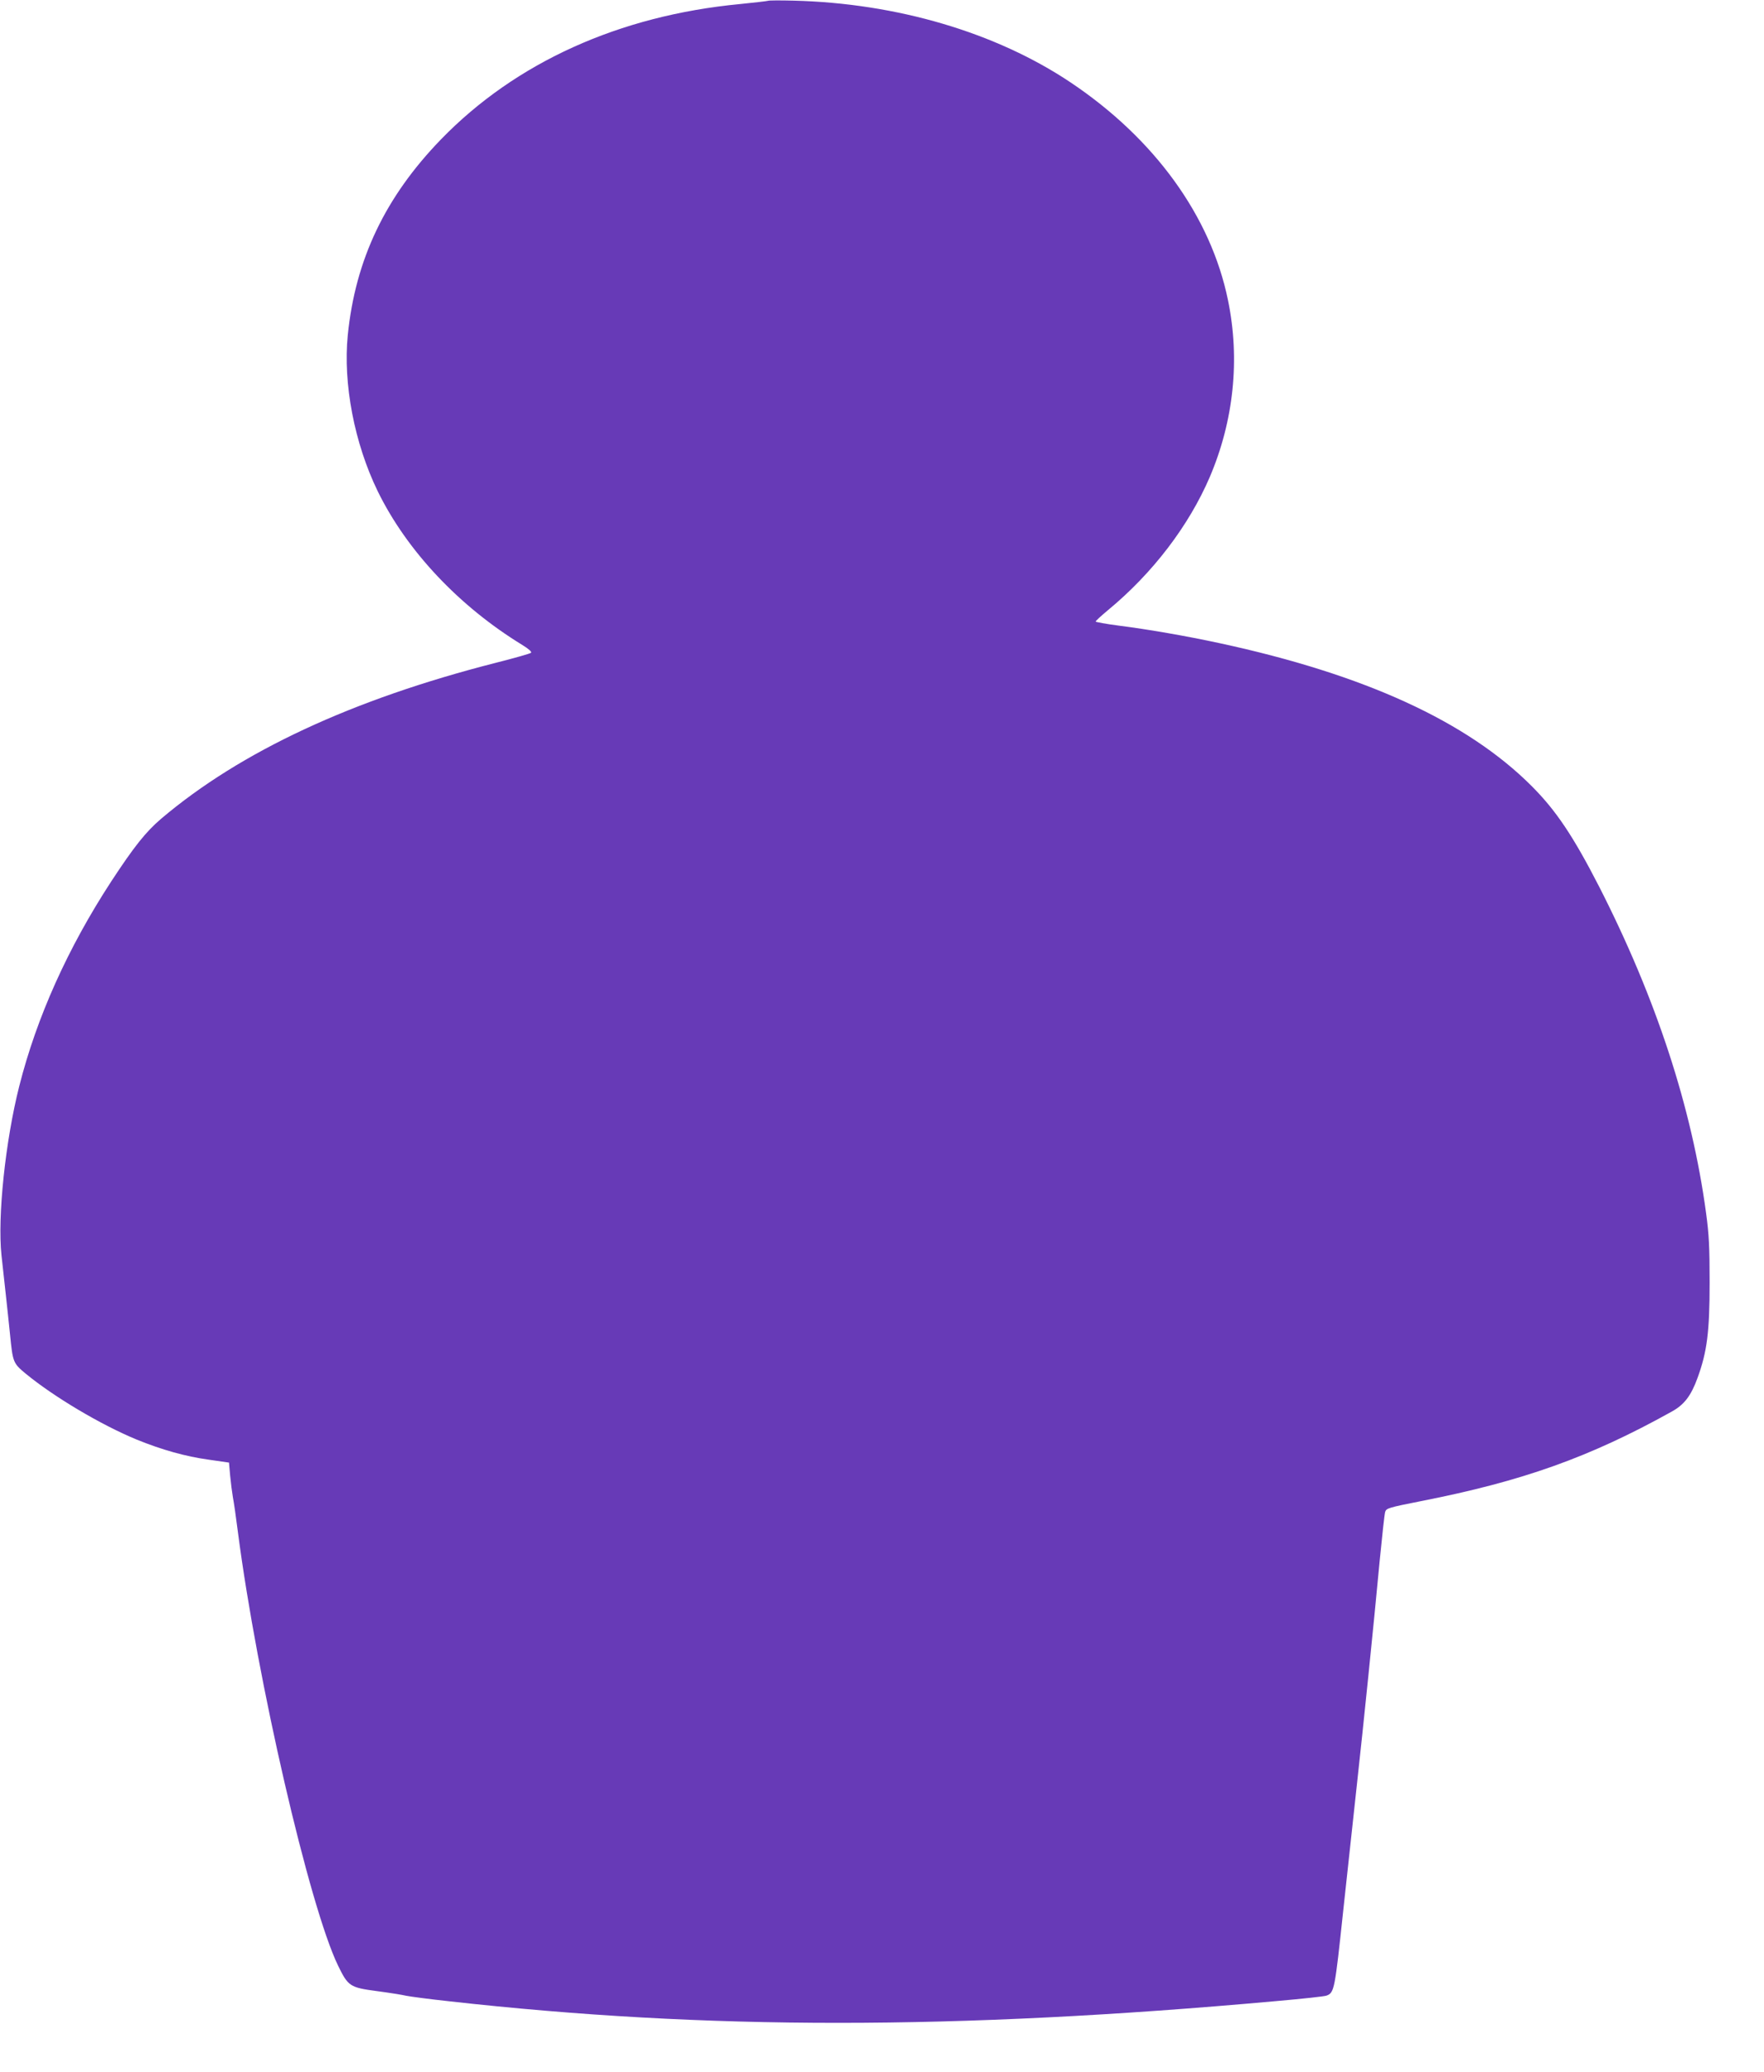 <?xml version="1.0" standalone="no"?>
<!DOCTYPE svg PUBLIC "-//W3C//DTD SVG 20010904//EN"
 "http://www.w3.org/TR/2001/REC-SVG-20010904/DTD/svg10.dtd">
<svg version="1.0" xmlns="http://www.w3.org/2000/svg"
 width="1090pt" height="1280pt" viewBox="0 0 1090 1280"
 preserveAspectRatio="xMidYMid meet">
<g transform="translate(0,1280) scale(0.1,-0.1)"
fill="#673ab7" stroke="none">
<path d="M4745 12795 c-5 -2 -83 -11 -172 -20 -747 -71 -1387 -361 -1848 -836
-344 -355 -529 -742 -576 -1209 -30 -301 41 -669 185 -965 180 -368 503 -711
894 -950 39 -24 59 -42 53 -48 -5 -5 -103 -33 -218 -62 -886 -226 -1576 -547
-2067 -963 -96 -82 -168 -173 -309 -388 -268 -411 -460 -838 -568 -1264 -86
-340 -135 -807 -110 -1044 7 -61 19 -172 27 -246 8 -74 20 -184 26 -245 17
-171 19 -177 96 -241 175 -144 466 -317 687 -408 155 -63 300 -104 445 -124
l125 -18 7 -80 c4 -43 12 -104 17 -134 6 -30 20 -127 31 -215 119 -916 442
-2314 619 -2679 62 -127 73 -135 238 -157 76 -10 158 -23 183 -29 25 -5 144
-21 265 -34 1590 -178 3125 -178 5110 1 160 14 300 29 312 34 48 18 51 36 103
525 28 258 66 611 85 784 40 362 102 969 140 1375 15 154 30 291 34 304 7 23
20 27 222 67 627 123 1042 271 1547 552 79 43 121 98 162 211 58 160 74 282
74 586 0 222 -4 299 -22 431 -88 652 -308 1324 -659 2013 -161 314 -268 474
-419 625 -399 399 -1032 689 -1926 882 -208 45 -445 86 -626 109 -78 10 -142
22 -142 25 0 4 35 36 77 71 276 228 499 521 628 821 149 349 188 729 113 1093
-106 518 -453 998 -973 1346 -462 309 -1074 489 -1710 505 -82 2 -154 2 -160
-1z"/>
</g>
</svg>
